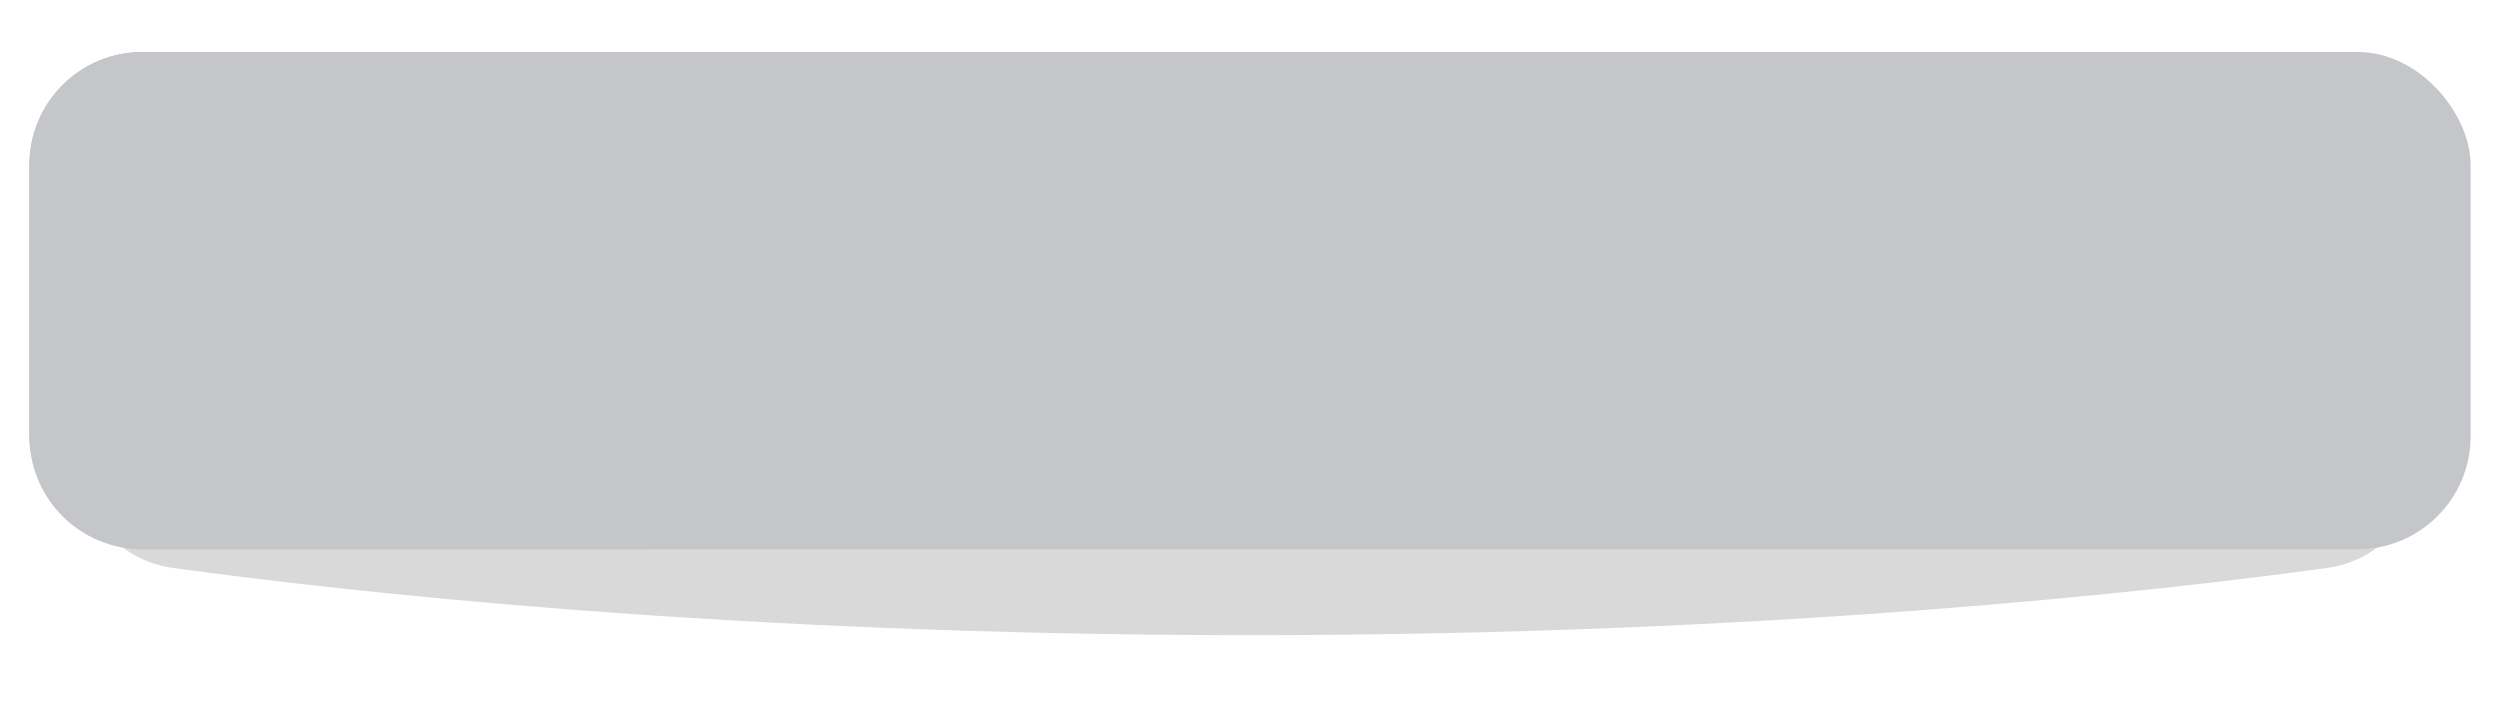 <?xml version="1.0" encoding="UTF-8" standalone="no"?><svg xmlns="http://www.w3.org/2000/svg" xmlns:xlink="http://www.w3.org/1999/xlink" fill="none" height="316" preserveAspectRatio="xMidYMid meet" style="fill: none" version="1" viewBox="0.0 0.0 1106.0 316.0" width="1106" zoomAndPan="magnify"><g filter="url(#a)" id="change1_1"><path d="M35 85C35 57.386 57.386 35 85 35H1021C1048.61 35 1071 57.386 1071 85V203.015C1071 227.293 1053.67 247.932 1029.62 251.244C954.766 261.552 783.055 281 553 281C322.945 281 151.234 261.552 76.383 251.244C52.332 247.932 35 227.293 35 203.015V85Z" fill="#000000" fill-opacity="0.15"/></g><g id="change2_1"><rect fill="#c5c6c9" height="220" rx="50" width="1080" x="13" y="23"/></g><g id="change3_1"><path d="M13 73C13 45.386 35.386 23 63 23H288V243H63C35.386 243 13 220.614 13 193V73Z" fill="#c5c6c9"/></g><defs><filter color-interpolation-filters="sRGB" filterUnits="userSpaceOnUse" height="316" id="a" width="1106" x="0" xlink:actuate="onLoad" xlink:show="other" xlink:type="simple" y="0"><feFlood flood-opacity="0" result="BackgroundImageFix"/><feBlend in="SourceGraphic" in2="BackgroundImageFix" result="shape"/><feGaussianBlur result="effect1_foregroundBlur_519_34" stdDeviation="17.5"/></filter></defs></svg>